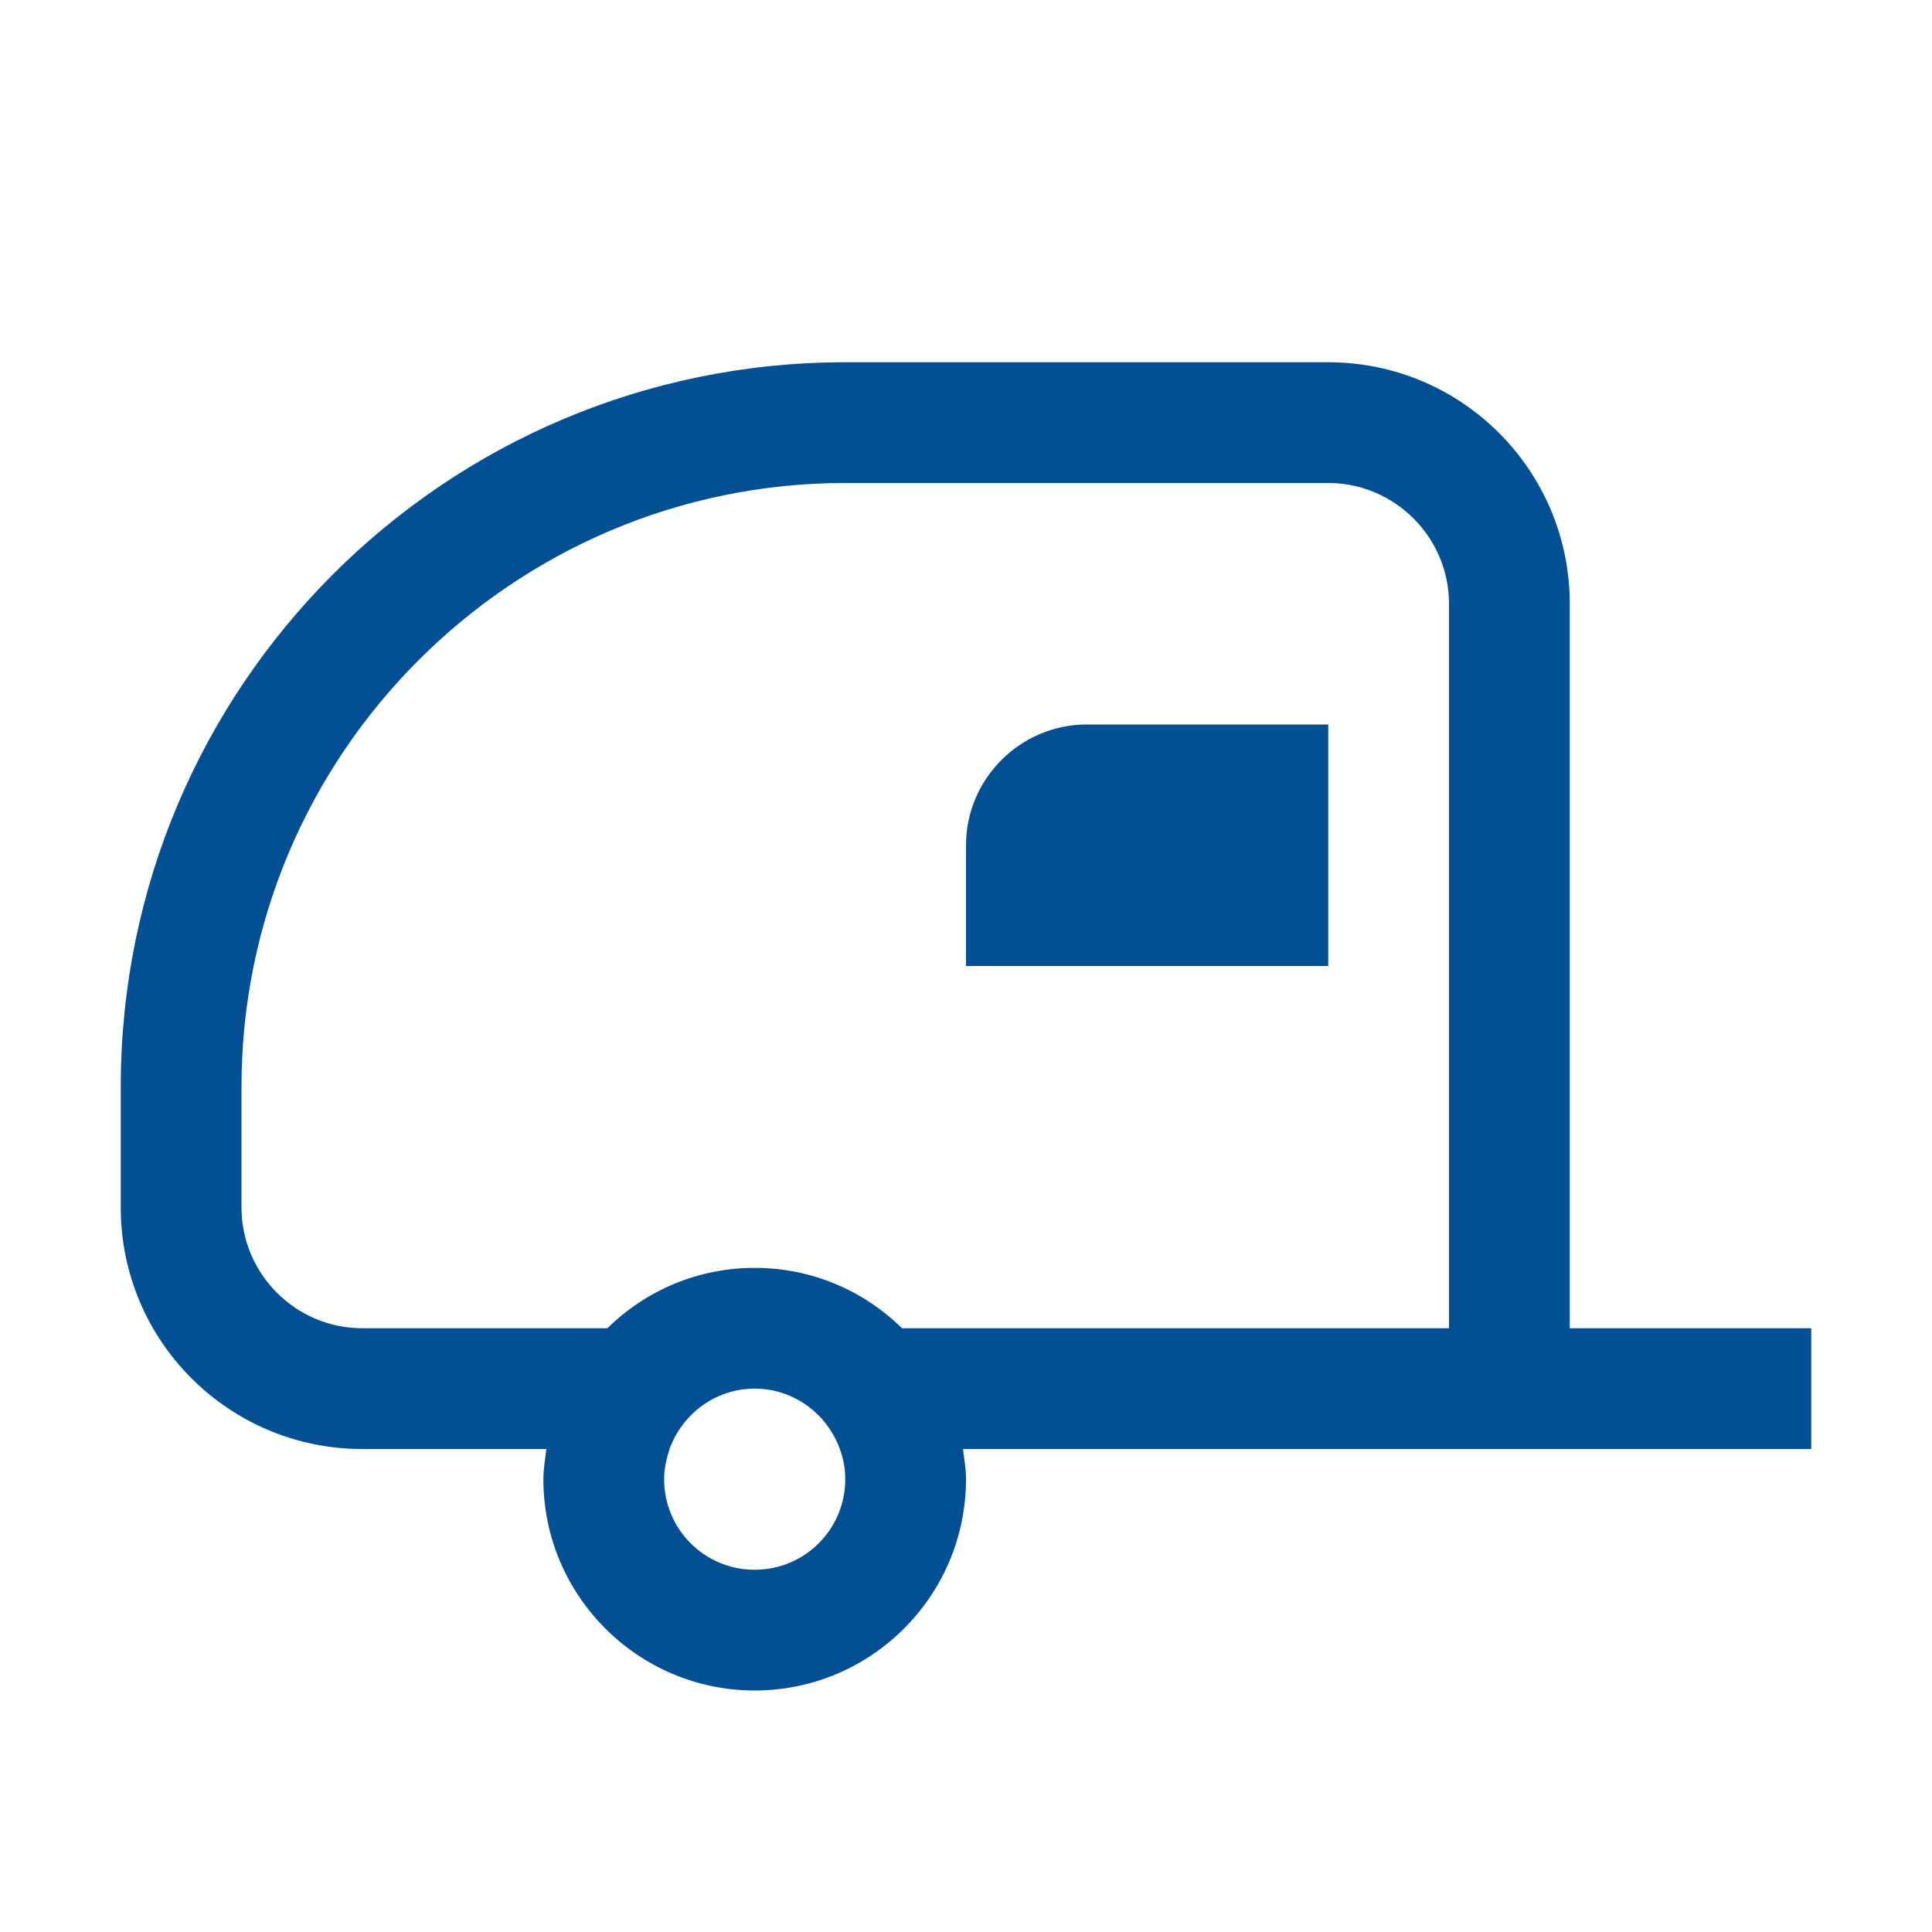 <?xml version="1.0" encoding="UTF-8"?>
<svg xmlns="http://www.w3.org/2000/svg" id="reparaturführer" viewBox="0 0 32 32">
  <defs>
    <style>.cls-1{fill:#025093;fill-rule:evenodd;}</style>
  </defs>
  <path class="cls-1" d="M26,22V10c0-2.21-1.79-4-4-4H14c-6.63,0-12,5.37-12,12v2c0,2.21,1.79,4,4,4h3.05c-.02,.16-.05,.33-.05,.5,0,1.93,1.57,3.5,3.5,3.5s3.5-1.57,3.5-3.5c0-.17-.03-.34-.05-.5h14.05v-2h-4Zm-13.5,4c-.83,0-1.5-.67-1.5-1.5,0-.18,.04-.34,.09-.5,.21-.58,.76-1,1.41-1s1.2,.42,1.41,1c.06,.16,.09,.32,.09,.5,0,.83-.67,1.5-1.5,1.5Zm11.5-4H14.94c-.63-.62-1.49-1-2.44-1s-1.81,.38-2.44,1H6c-1.1,0-2-.9-2-2v-2c0-5.51,4.49-10,10-10h8c1.1,0,2,.9,2,2v12Z"></path>
  <path class="cls-1" d="M16,14v2h6v-4h-4c-1.1,0-2,.9-2,2Z"></path>
</svg>
